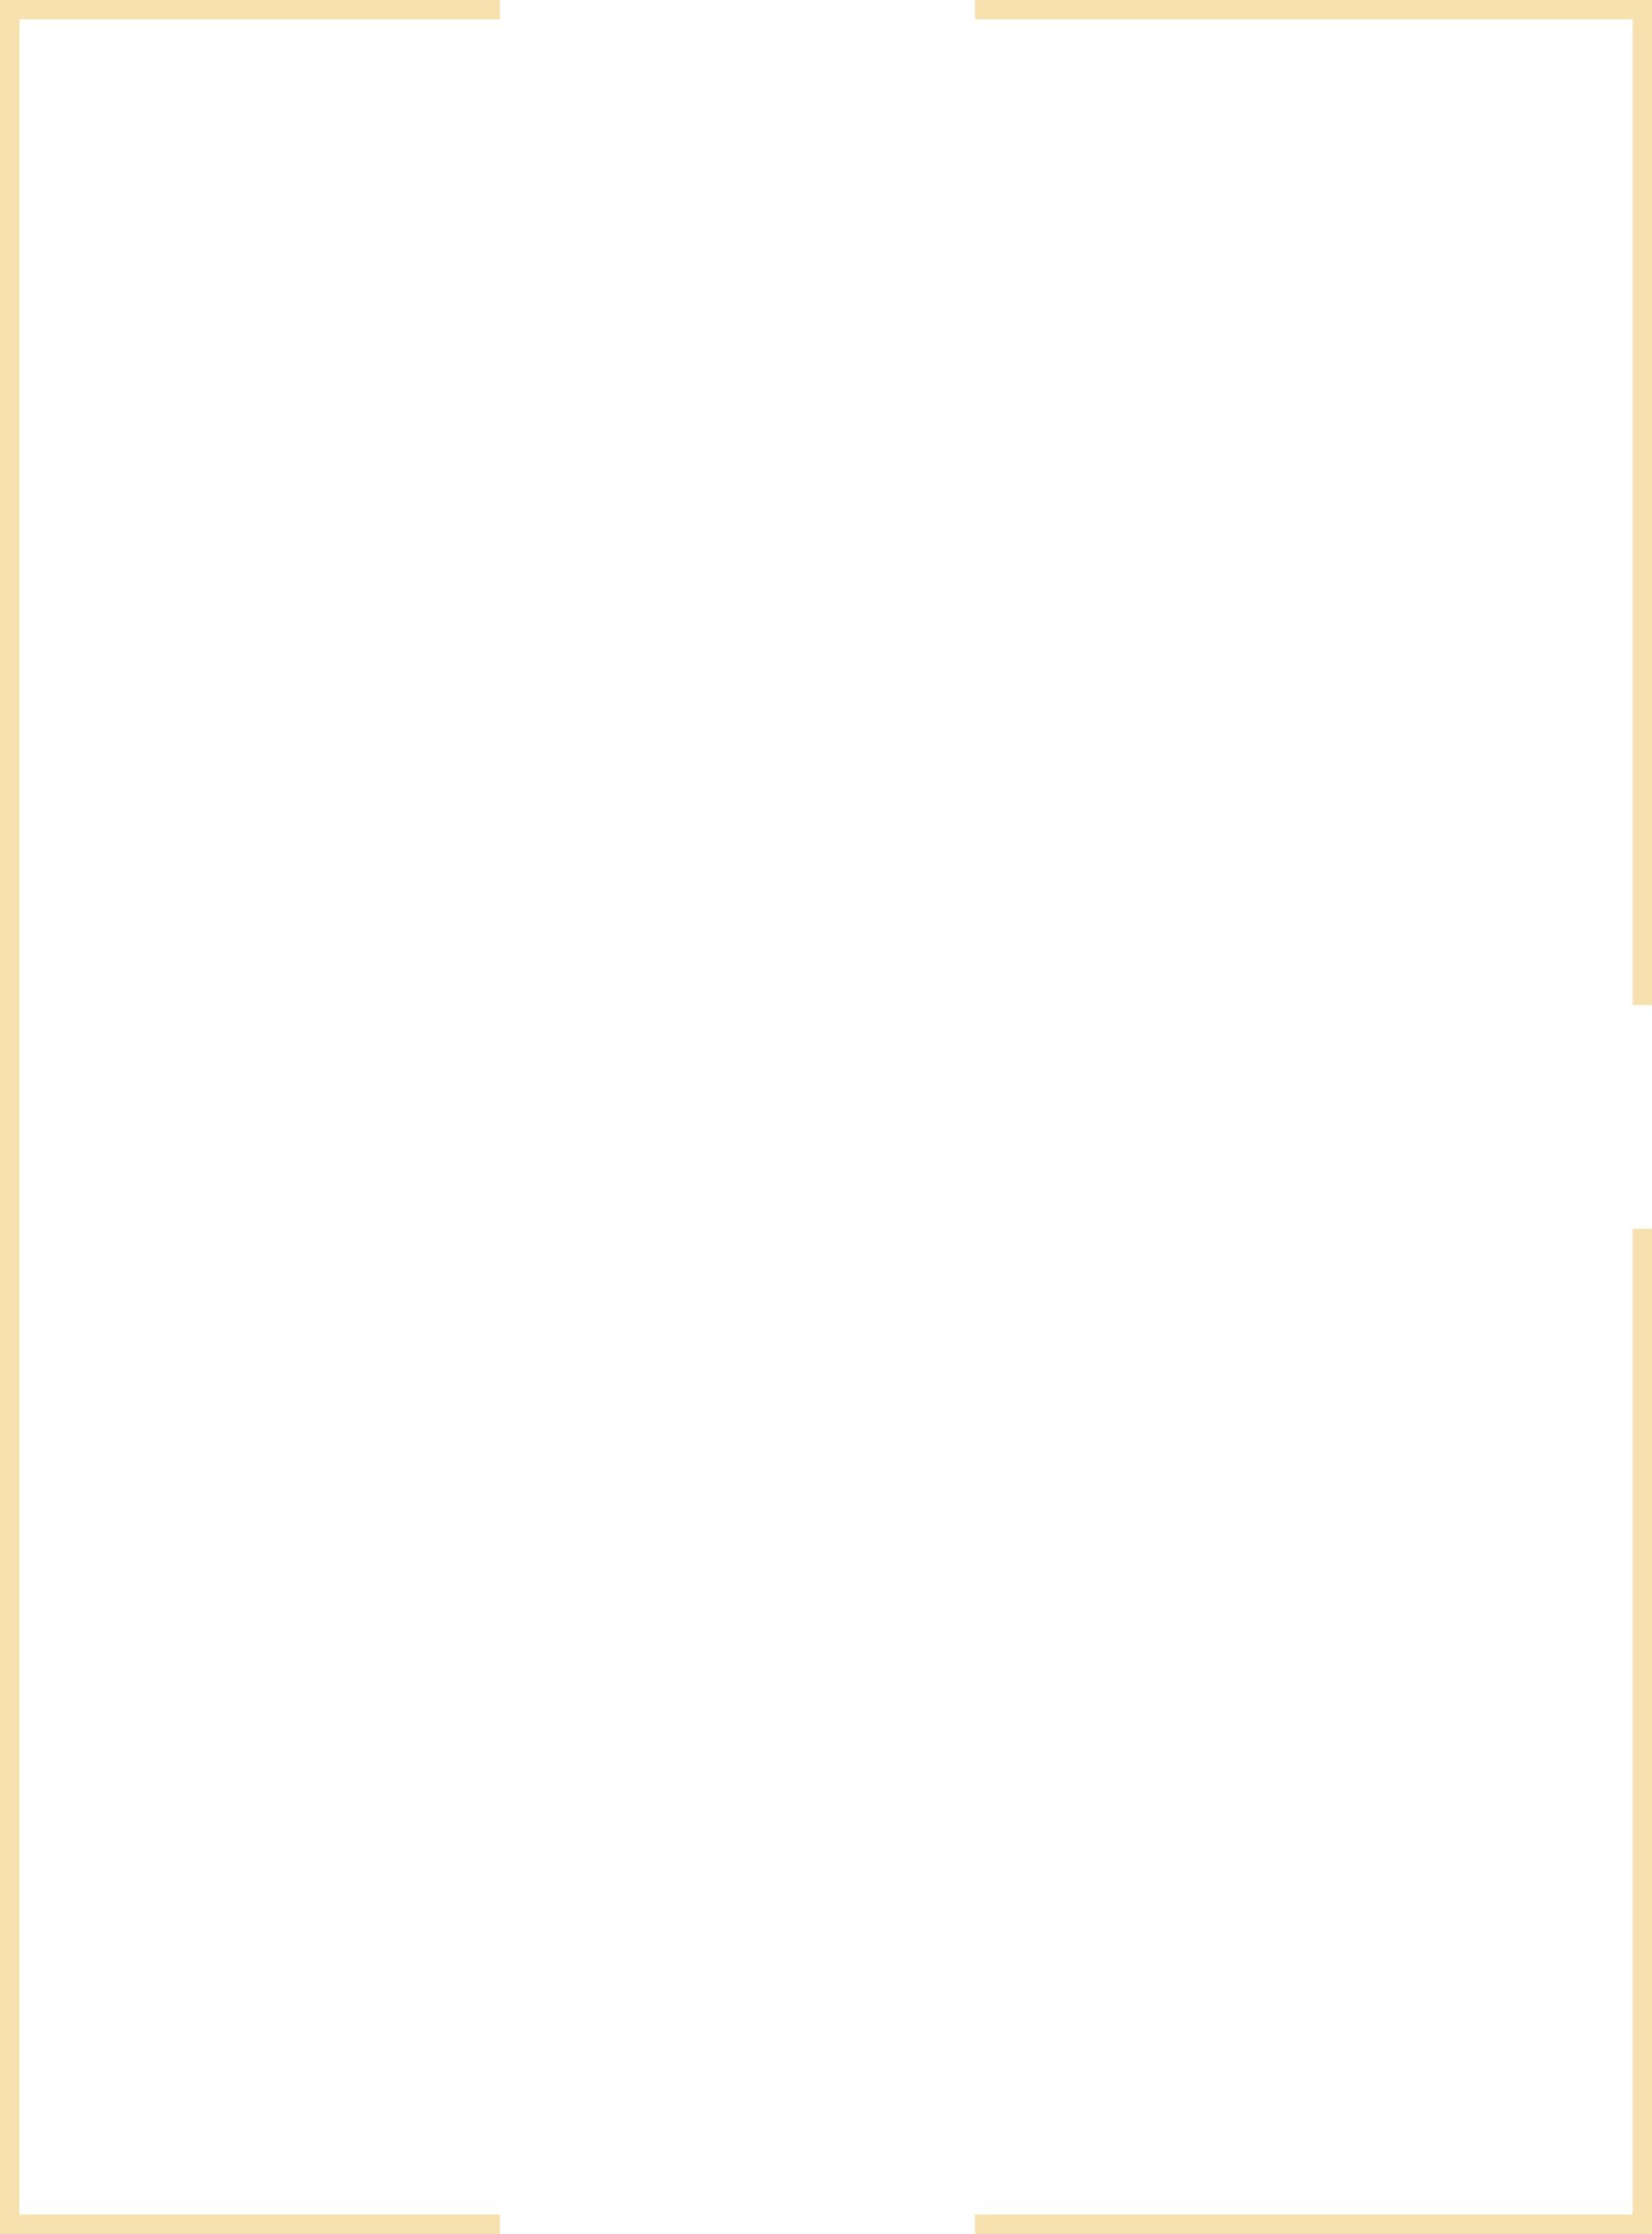 <?xml version="1.0" encoding="UTF-8"?> <svg xmlns="http://www.w3.org/2000/svg" width="256" height="346" viewBox="0 0 256 346" fill="none"> <path fill-rule="evenodd" clip-rule="evenodd" d="M253.999 344.999L152.083 344.999L152.083 343.999L253.999 343.999L253.999 191.319L254.999 191.319L254.999 343.999L254.999 344.999L253.999 344.999ZM2.001 344.999L76.486 344.999L76.486 343.999L2.001 343.999L2.001 0.999L1.001 0.999L1.001 344.999L2.001 344.999Z" fill="#F6E1AE"></path> <path d="M152.083 344.999L152.083 345.999L151.083 345.999L151.083 344.999L152.083 344.999ZM253.999 344.999L253.999 343.999H253.999L253.999 344.999ZM152.083 343.999L151.083 343.999L151.083 342.999L152.083 342.999L152.083 343.999ZM253.999 343.999L254.999 343.999L254.999 344.999L253.999 344.999L253.999 343.999ZM253.999 191.319L252.999 191.319L252.999 190.319L253.999 190.319L253.999 191.319ZM254.999 191.319L254.999 190.319L255.999 190.319L255.999 191.319L254.999 191.319ZM254.999 344.999L255.999 344.999L255.999 345.999L254.999 345.999L254.999 344.999ZM76.486 344.999L77.486 344.999L77.486 345.999L76.486 345.999L76.486 344.999ZM76.486 343.999L76.486 342.999L77.486 342.999L77.486 343.999L76.486 343.999ZM2.001 343.999L2.001 344.999L1.001 344.999L1.001 343.999L2.001 343.999ZM2.001 0.999L2.001 -0.001L3.001 -0.001L3.001 0.999L2.001 0.999ZM1.001 0.999L0.001 0.999L0.001 -0.001L1.001 -0.001L1.001 0.999ZM1.001 344.999L1.001 345.999L0.001 345.999L0.001 344.999L1.001 344.999ZM152.083 343.999L253.999 343.999L253.999 345.999L152.083 345.999L152.083 343.999ZM153.083 343.999L153.083 344.999L151.083 344.999L151.083 343.999L153.083 343.999ZM253.999 344.999L152.083 344.999L152.083 342.999L253.999 342.999L253.999 344.999ZM254.999 191.319L254.999 343.999L252.999 343.999L252.999 191.319L254.999 191.319ZM254.999 192.319L253.999 192.319L253.999 190.319L254.999 190.319L254.999 192.319ZM253.999 343.999L253.999 191.319L255.999 191.319L255.999 343.999L253.999 343.999ZM253.999 344.999L253.999 343.999L255.999 343.999L255.999 344.999L253.999 344.999ZM253.999 343.999L254.999 343.999L254.999 345.999L253.999 345.999L253.999 343.999ZM76.486 345.999L2.001 345.999L2.001 343.999L76.486 343.999L76.486 345.999ZM77.486 343.999L77.486 344.999L75.486 344.999L75.486 343.999L77.486 343.999ZM2.001 342.999L76.486 342.999L76.486 344.999L2.001 344.999L2.001 342.999ZM1.001 343.999L1.001 0.999L3.001 0.999L3.001 343.999L1.001 343.999ZM2.001 1.999L1.001 1.999L1.001 -0.001L2.001 -0.001L2.001 1.999ZM2.001 0.999L2.001 344.999L0.001 344.999L0.001 0.999L2.001 0.999ZM1.001 343.999L2.001 343.999L2.001 345.999L1.001 345.999L1.001 343.999Z" fill="#F6E1AE"></path> <path fill-rule="evenodd" clip-rule="evenodd" d="M253.999 0.999L152.083 0.999L152.083 1.999L253.999 1.999L253.999 154.68L254.999 154.68L254.999 1.999L254.999 0.999L253.999 0.999ZM2.001 0.999L76.486 0.999L76.486 1.999L2.001 1.999L2.001 344.999L1.001 344.999L1.001 0.999L2.001 0.999Z" fill="#F6E1AE"></path> <path d="M152.083 0.999L152.083 -0.001L151.083 -0.001L151.083 0.999L152.083 0.999ZM253.999 0.999L253.999 1.999L253.999 1.999L253.999 0.999ZM152.083 1.999L151.083 1.999L151.083 2.999L152.083 2.999L152.083 1.999ZM253.999 1.999L254.999 1.999L254.999 0.999L253.999 0.999L253.999 1.999ZM253.999 154.68L252.999 154.68L252.999 155.68L253.999 155.68L253.999 154.68ZM254.999 154.68L254.999 155.68L255.999 155.68L255.999 154.68L254.999 154.68ZM254.999 0.999L255.999 0.999L255.999 -0.001L254.999 -0.001L254.999 0.999ZM76.486 0.999L77.486 0.999L77.486 -0.001L76.486 -0.001L76.486 0.999ZM76.486 1.999L76.486 2.999L77.486 2.999L77.486 1.999L76.486 1.999ZM2.001 1.999L2.001 0.999L1.001 0.999L1.001 1.999L2.001 1.999ZM2.001 344.999L2.001 345.999L3.001 345.999L3.001 344.999L2.001 344.999ZM1.001 344.999L0.001 344.999L0.001 345.999L1.001 345.999L1.001 344.999ZM1.001 0.999L1.001 -0.001L0.001 -0.001L0.001 0.999L1.001 0.999ZM152.083 1.999L253.999 1.999L253.999 -0.001L152.083 -0.001L152.083 1.999ZM153.083 1.999L153.083 0.999L151.083 0.999L151.083 1.999L153.083 1.999ZM253.999 0.999L152.083 0.999L152.083 2.999L253.999 2.999L253.999 0.999ZM254.999 154.68L254.999 1.999L252.999 1.999L252.999 154.68L254.999 154.68ZM254.999 153.68L253.999 153.68L253.999 155.68L254.999 155.68L254.999 153.68ZM253.999 1.999L253.999 154.68L255.999 154.68L255.999 1.999L253.999 1.999ZM253.999 0.999L253.999 1.999L255.999 1.999L255.999 0.999L253.999 0.999ZM253.999 1.999L254.999 1.999L254.999 -0.001L253.999 -0.001L253.999 1.999ZM76.486 -0.001L2.001 -0.001L2.001 1.999L76.486 1.999L76.486 -0.001ZM77.486 1.999L77.486 0.999L75.486 0.999L75.486 1.999L77.486 1.999ZM2.001 2.999L76.486 2.999L76.486 0.999L2.001 0.999L2.001 2.999ZM1.001 1.999L1.001 344.999L3.001 344.999L3.001 1.999L1.001 1.999ZM2.001 343.999L1.001 343.999L1.001 345.999L2.001 345.999L2.001 343.999ZM2.001 344.999L2.001 0.999L0.001 0.999L0.001 344.999L2.001 344.999ZM1.001 1.999L2.001 1.999L2.001 -0.001L1.001 -0.001L1.001 1.999Z" fill="#F6E1AE"></path> </svg> 